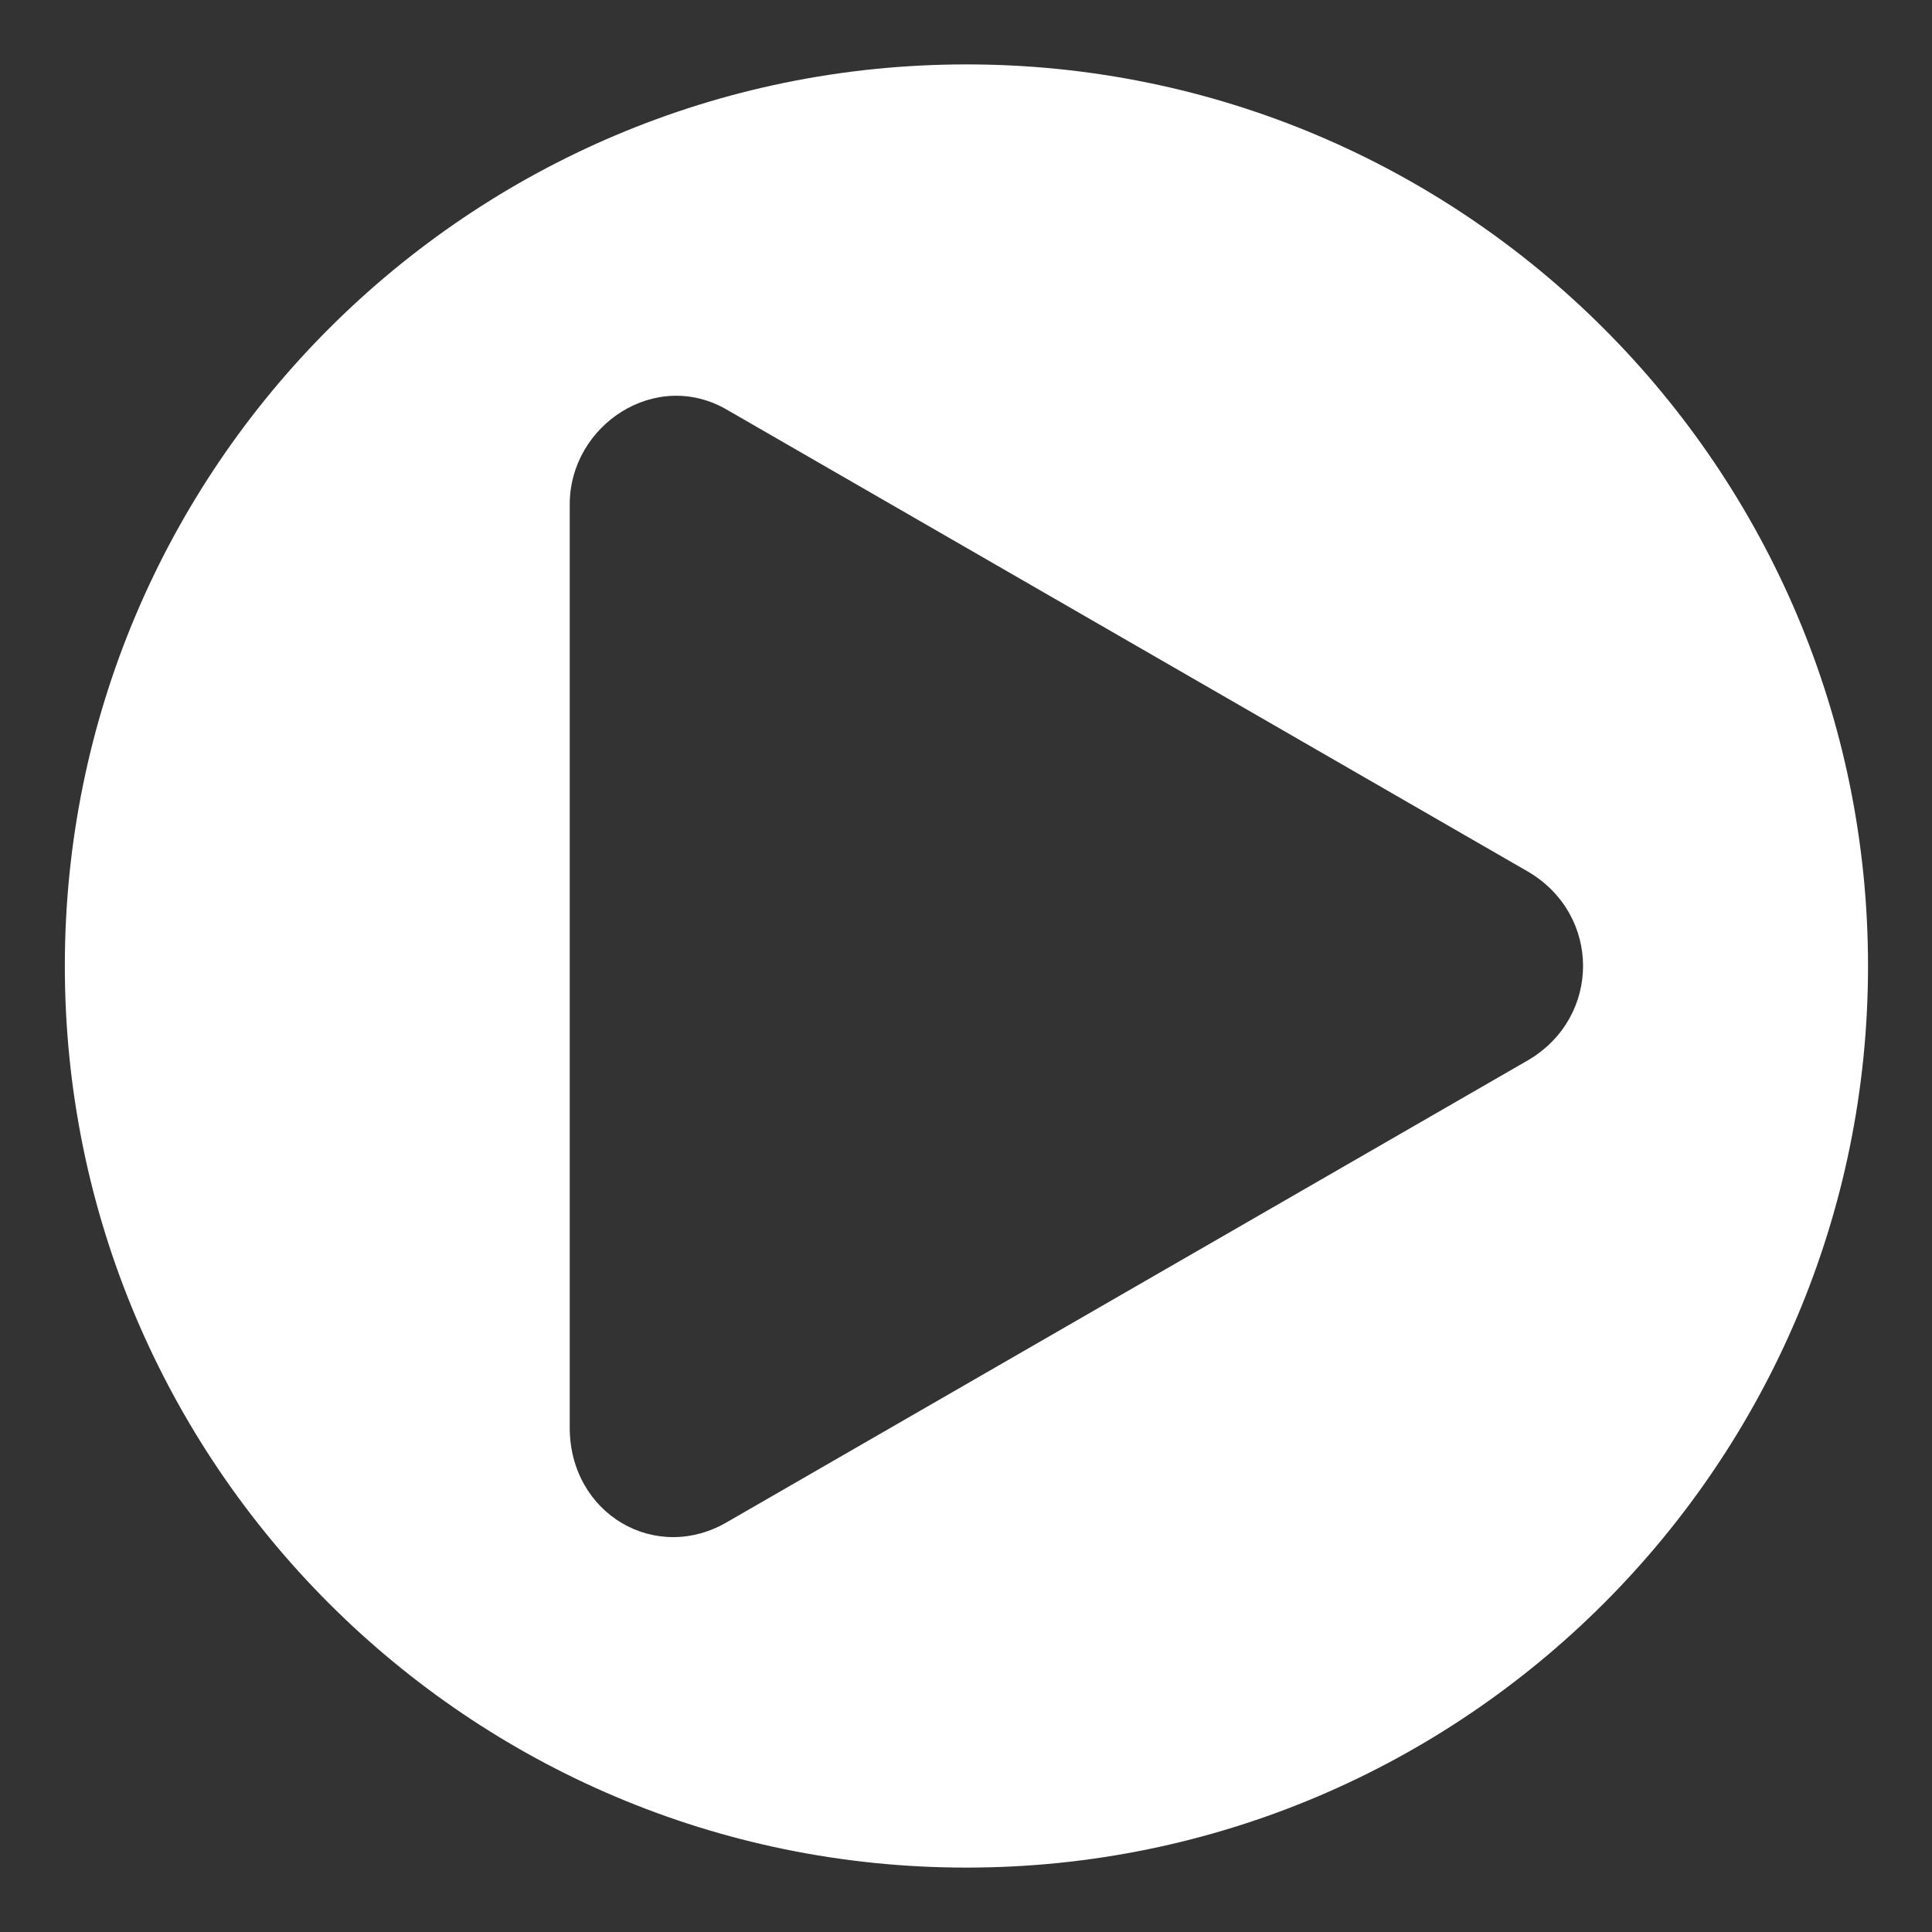 <svg width="18" height="18" viewBox="0 0 18 18" fill="none" xmlns="http://www.w3.org/2000/svg">
<rect x="0" y="0" width="18" height="18" fill="#333333" stroke="none"/>
<g clip-path="url(#clip0_15546_44279)">
<path d="M9.004 0.6C4.367 0.6 0.604 4.363 0.604 9C0.604 13.636 4.367 17.4 9.004 17.4C13.64 17.4 17.404 13.636 17.404 9C17.404 4.363 13.64 0.6 9.004 0.6ZM14.245 9.873L6.786 14.174C6.114 14.577 5.308 14.107 5.308 13.3V4.699C5.308 3.96 6.114 3.422 6.786 3.825L14.245 8.126C14.917 8.529 14.917 9.47 14.245 9.873Z" fill="white"/>
</g>
<defs>
<clipPath id="clip0_15546_44279">
<rect width="18" height="18" fill="white" transform="translate(-0.002)"/>
</clipPath>
</defs>
</svg>
